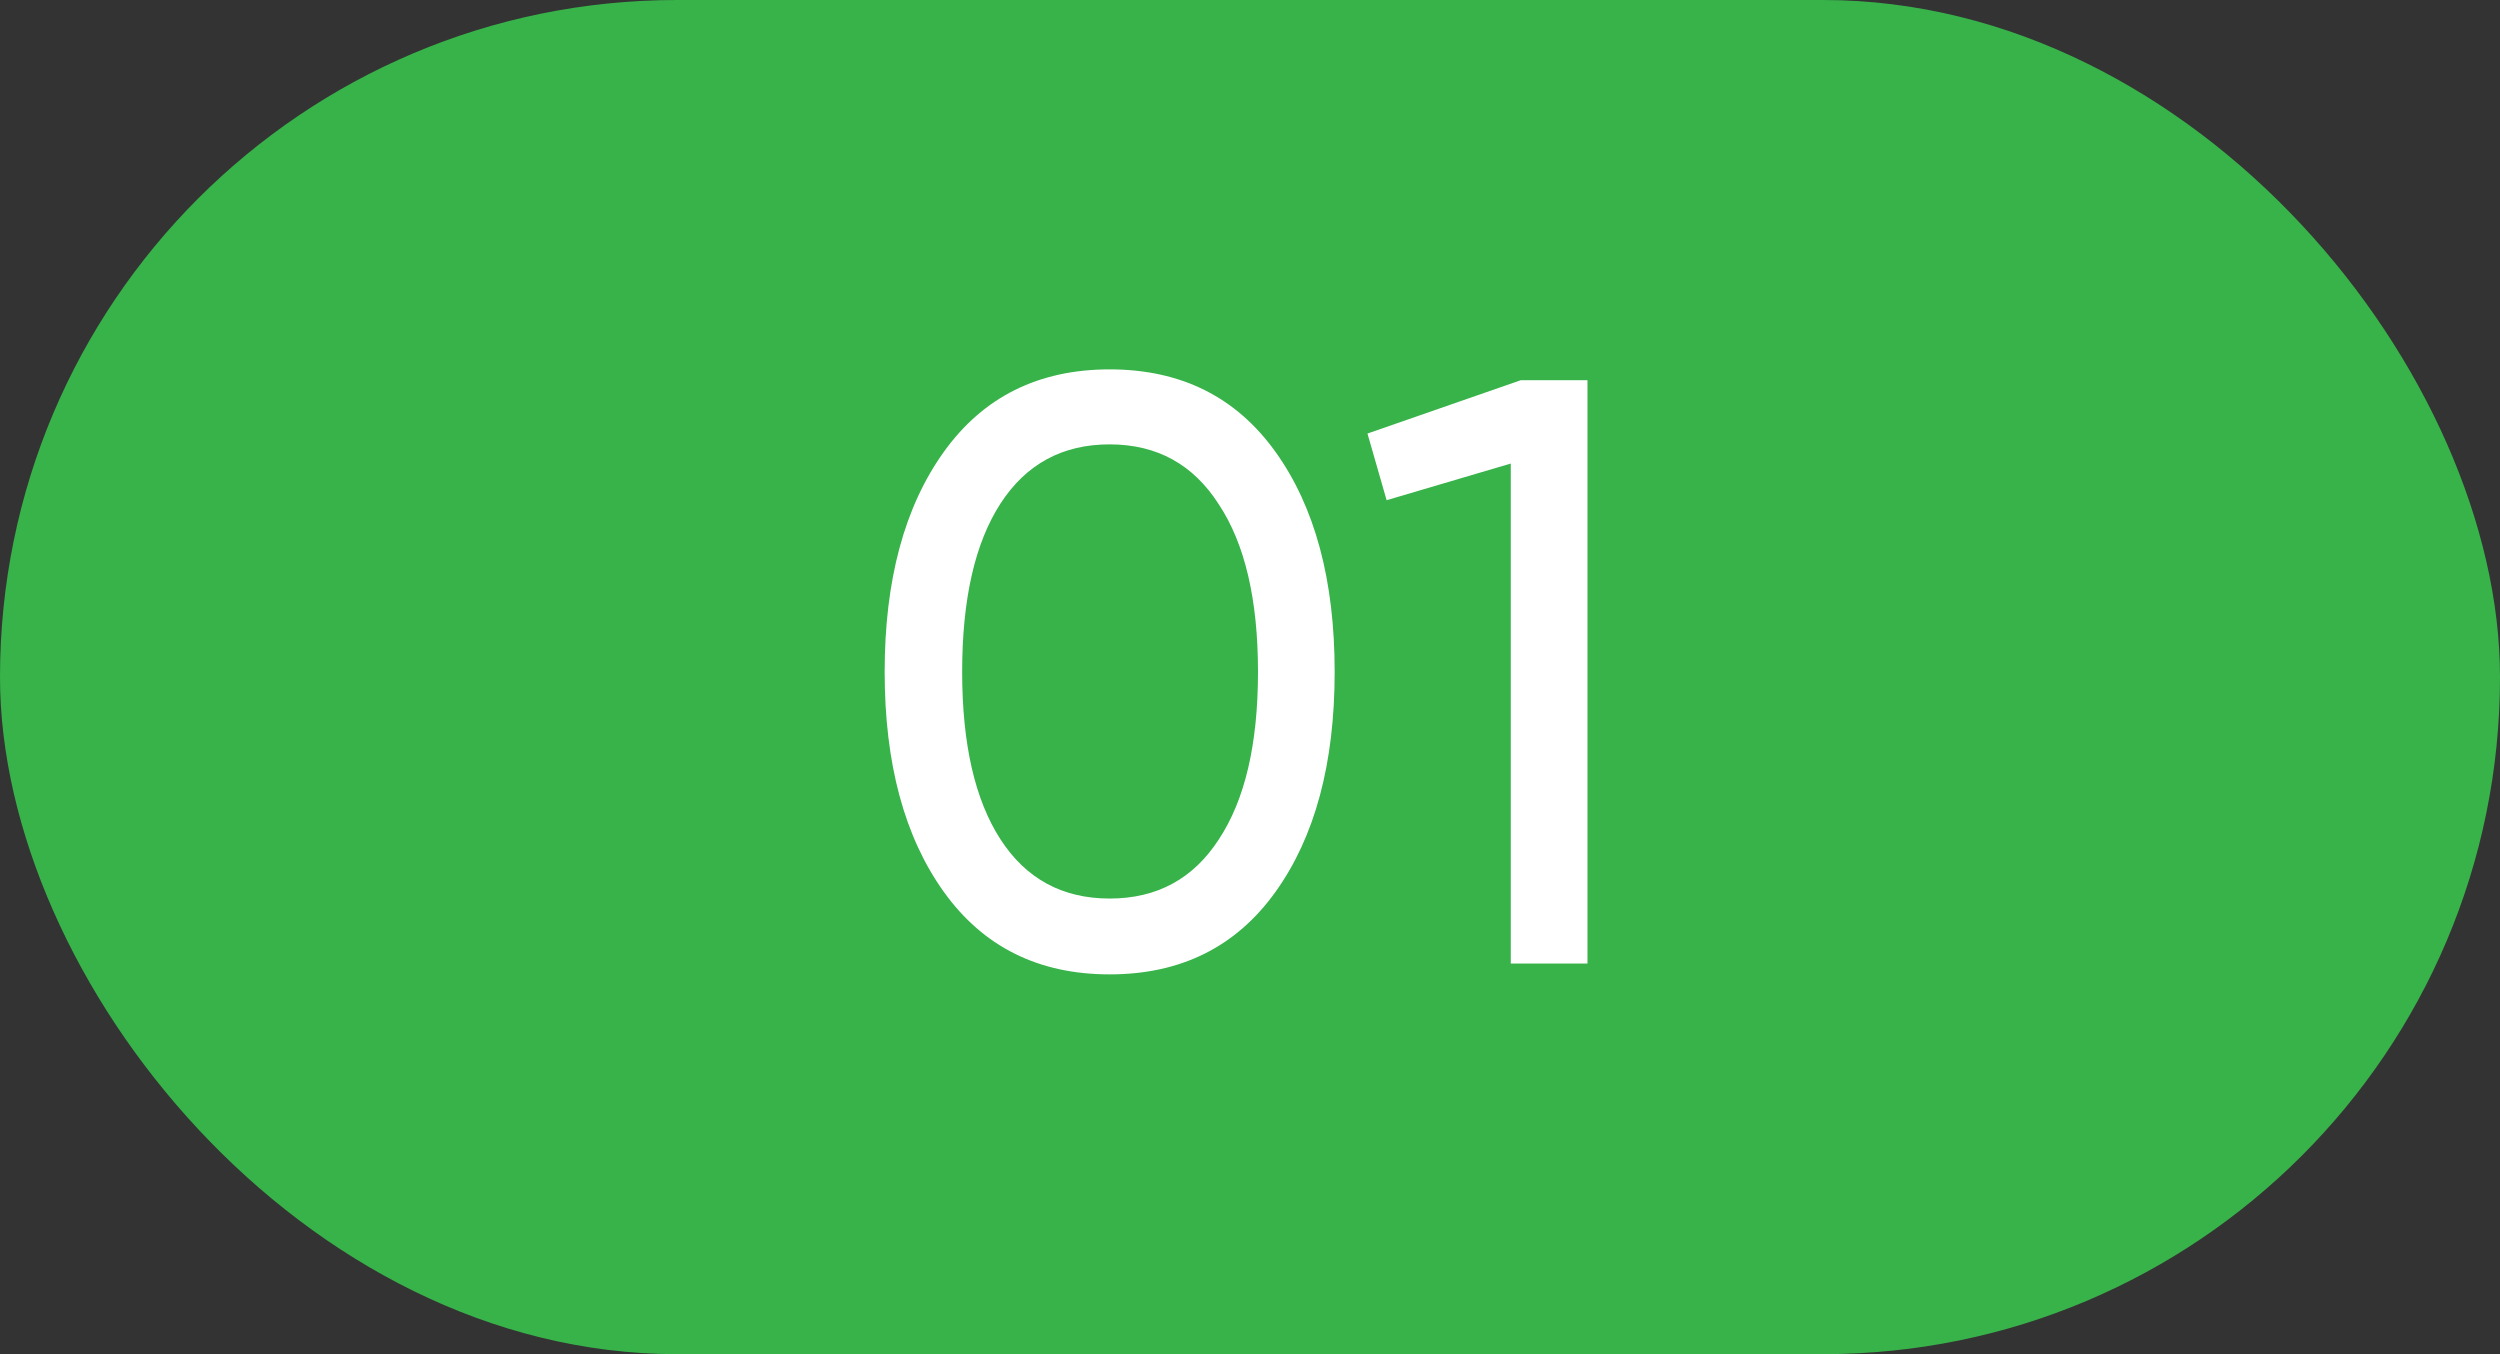 <?xml version="1.0" encoding="UTF-8"?> <svg xmlns="http://www.w3.org/2000/svg" width="96" height="52" viewBox="0 0 96 52" fill="none"><rect x="0" y="0" width="96" height="52" fill="#333333" stroke="none"/> <rect width="96" height="52" rx="26" fill="#37B34A"></rect> <path d="M48.979 34.248C47.465 36.36 45.342 37.416 42.611 37.416C39.881 37.416 37.758 36.36 36.243 34.248C34.729 32.136 33.971 29.32 33.971 25.8C33.971 22.28 34.729 19.464 36.243 17.352C37.758 15.24 39.881 14.184 42.611 14.184C45.342 14.184 47.465 15.24 48.979 17.352C50.494 19.464 51.251 22.28 51.251 25.8C51.251 29.32 50.494 32.136 48.979 34.248ZM38.419 32.232C39.401 33.747 40.798 34.504 42.611 34.504C44.425 34.504 45.822 33.747 46.803 32.232C47.806 30.717 48.307 28.573 48.307 25.8C48.307 23.027 47.806 20.883 46.803 19.368C45.822 17.832 44.425 17.064 42.611 17.064C40.798 17.064 39.401 17.821 38.419 19.336C37.438 20.851 36.947 23.005 36.947 25.8C36.947 28.573 37.438 30.717 38.419 32.232ZM58.398 14.6H60.959V37H58.014V17.8L53.246 19.208L52.511 16.648L58.398 14.6Z" fill="white"></path> </svg> 